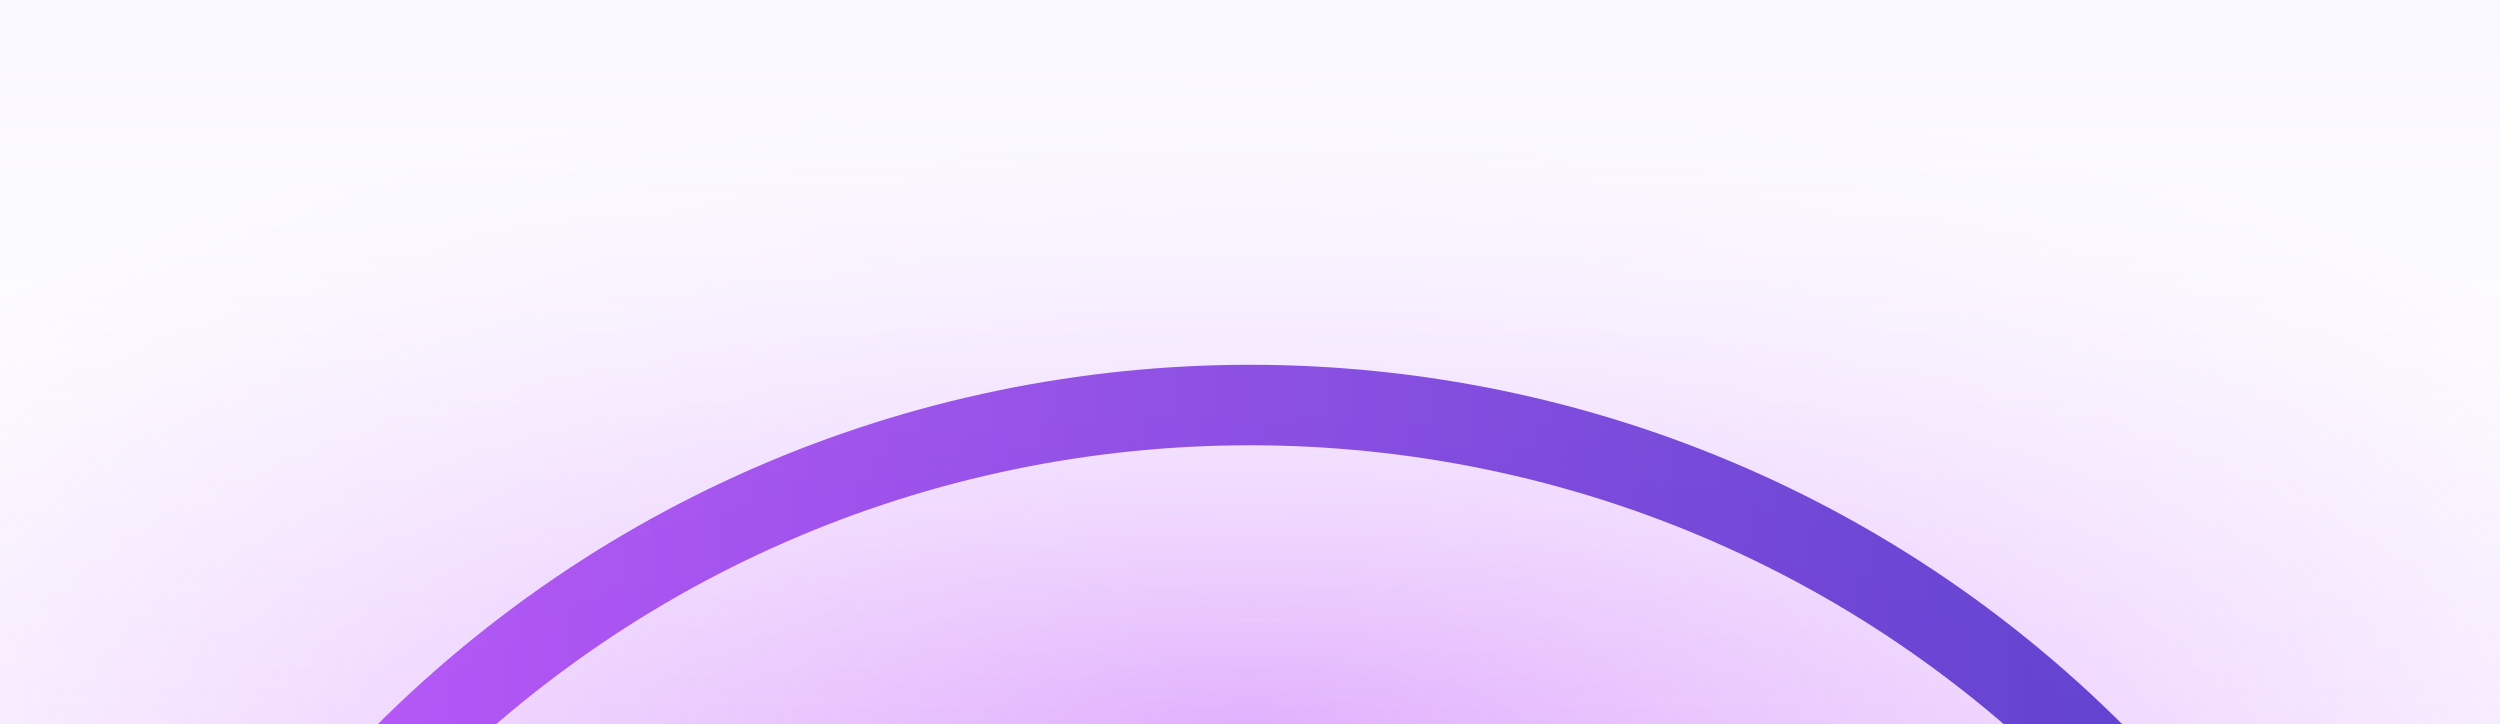 <svg width="1553" height="450" viewBox="0 0 1553 450" fill="none" xmlns="http://www.w3.org/2000/svg">
<g clip-path="url(#clip0_28461_146256)">
<rect width="1553" height="450" fill="url(#paint0_radial_28461_146256)"/>
<rect width="1553" height="450" fill="url(#paint1_linear_28461_146256)"/>
<g opacity="0.8" filter="url(#filter0_f_28461_146256)">
<path d="M87.033 650.754L221.461 500.157C517.284 168.754 1035.72 168.754 1331.54 500.157L1465.97 650.754" stroke="url(#paint2_linear_28461_146256)" stroke-width="50" stroke-linecap="round"/>
</g>
</g>
<defs>
<filter id="filter0_f_28461_146256" x="-126.967" y="37.605" width="1806.93" height="827.148" filterUnits="userSpaceOnUse" color-interpolation-filters="sRGB">
<feFlood flood-opacity="0" result="BackgroundImageFix"/>
<feBlend mode="normal" in="SourceGraphic" in2="BackgroundImageFix" result="shape"/>
<feGaussianBlur stdDeviation="94.5" result="effect1_foregroundBlur_28461_146256"/>
</filter>
<radialGradient id="paint0_radial_28461_146256" cx="0" cy="0" r="1" gradientUnits="userSpaceOnUse" gradientTransform="translate(776.5 450) scale(1012.92 418.978)">
<stop stop-color="#B43BFA" stop-opacity="0.4"/>
<stop offset="1" stop-color="#B43BFA" stop-opacity="0"/>
</radialGradient>
<linearGradient id="paint1_linear_28461_146256" x1="776.5" y1="450" x2="776.5" y2="0" gradientUnits="userSpaceOnUse">
<stop stop-color="#FAF8FF" stop-opacity="0"/>
<stop offset="1" stop-color="#FAF8FF"/>
</linearGradient>
<linearGradient id="paint2_linear_28461_146256" x1="87.033" y1="-121.641" x2="1482.89" y2="-121.786" gradientUnits="userSpaceOnUse">
<stop stop-color="#B43BFA"/>
<stop offset="1" stop-color="#2F1ABD"/>
</linearGradient>
<clipPath id="clip0_28461_146256">
<rect width="1553" height="450" fill="white"/>
</clipPath>
</defs>
</svg>

